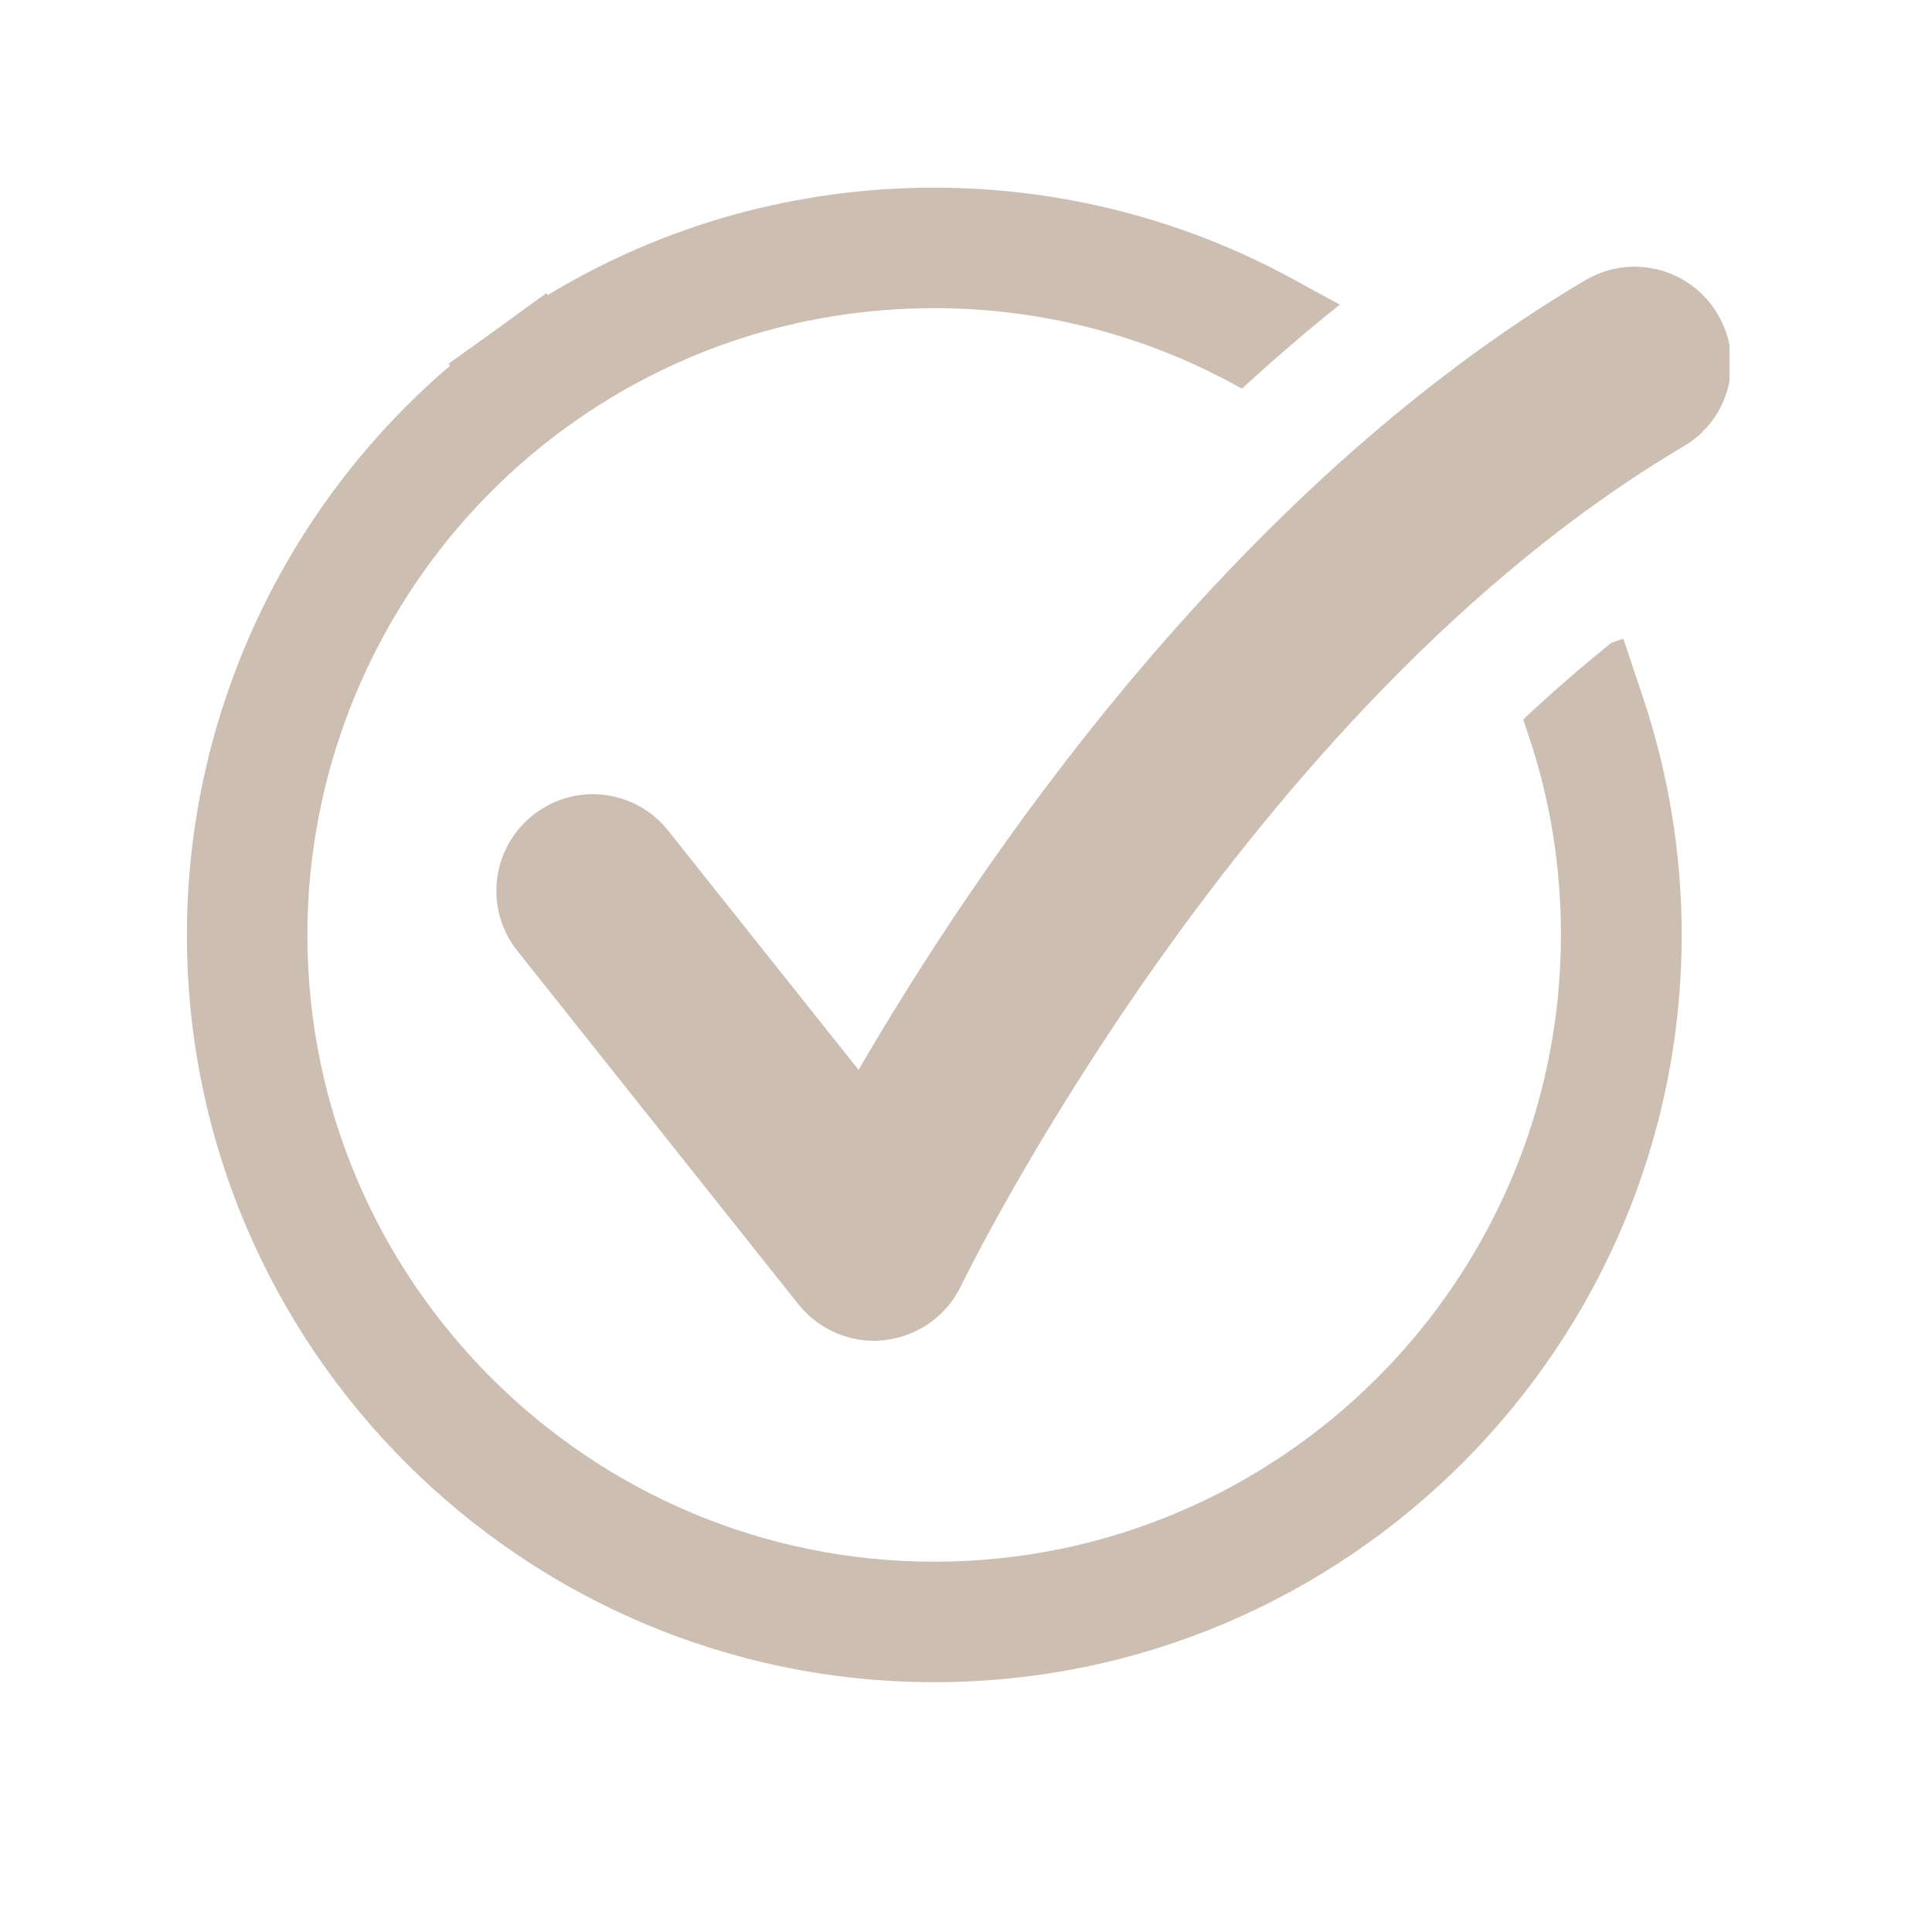 <svg xmlns="http://www.w3.org/2000/svg" xmlns:xlink="http://www.w3.org/1999/xlink" width="40" zoomAndPan="magnify" viewBox="0 0 30 30" height="40" preserveAspectRatio="xMidYMid meet" version="1.0"><defs><clipPath id="7a9e04b25f"><path d="M 7 4 L 26.855 4 L 26.855 21 L 7 21 Z M 7 4 " clip-rule="nonzero"/></clipPath><clipPath id="21c683263a"><path d="M 2.902 2.914 L 26.113 2.914 L 26.113 26.121 L 2.902 26.121 Z M 2.902 2.914 " clip-rule="nonzero"/></clipPath></defs><g clip-path="url(#7a9e04b25f)"><path fill="#ccbfb2" d="M 25.383 4.141 C 25.125 4.141 24.863 4.207 24.621 4.348 C 19.078 7.625 15.141 13.5 13.332 16.613 L 10.375 12.898 C 10.082 12.527 9.645 12.332 9.203 12.332 C 8.879 12.332 8.547 12.441 8.273 12.66 C 7.625 13.176 7.52 14.117 8.031 14.762 L 12.398 20.254 C 12.688 20.613 13.117 20.82 13.57 20.82 C 13.629 20.82 13.684 20.816 13.738 20.809 C 14.25 20.75 14.699 20.434 14.922 19.969 C 14.965 19.879 19.297 10.973 26.145 6.93 C 26.859 6.508 27.094 5.59 26.672 4.879 C 26.395 4.406 25.895 4.141 25.383 4.141 " fill-opacity="1" fill-rule="nonzero"/></g><g clip-path="url(#21c683263a)"><path fill="#ccbfb2" d="M 25.207 9.918 L 25.023 9.98 C 24.551 10.359 24.094 10.758 23.652 11.172 L 23.73 11.406 C 24.07 12.402 24.238 13.453 24.238 14.516 C 24.238 19.883 19.875 24.25 14.508 24.25 C 9.141 24.25 4.773 19.883 4.773 14.516 C 4.773 11.398 6.285 8.445 8.82 6.617 C 10.484 5.418 12.449 4.785 14.508 4.785 C 16.133 4.785 17.738 5.191 19.156 5.965 L 19.285 6.035 C 19.773 5.586 20.281 5.148 20.805 4.73 L 20.051 4.32 C 18.359 3.398 16.445 2.914 14.508 2.914 C 12.367 2.914 10.312 3.488 8.504 4.582 L 8.484 4.551 L 7.727 5.102 L 6.965 5.648 L 6.988 5.68 C 4.414 7.875 2.902 11.113 2.902 14.516 C 2.902 20.914 8.109 26.121 14.508 26.121 C 20.906 26.121 26.113 20.914 26.113 14.516 C 26.113 13.246 25.906 12 25.504 10.805 L 25.207 9.918 " fill-opacity="1" fill-rule="nonzero"/></g></svg>